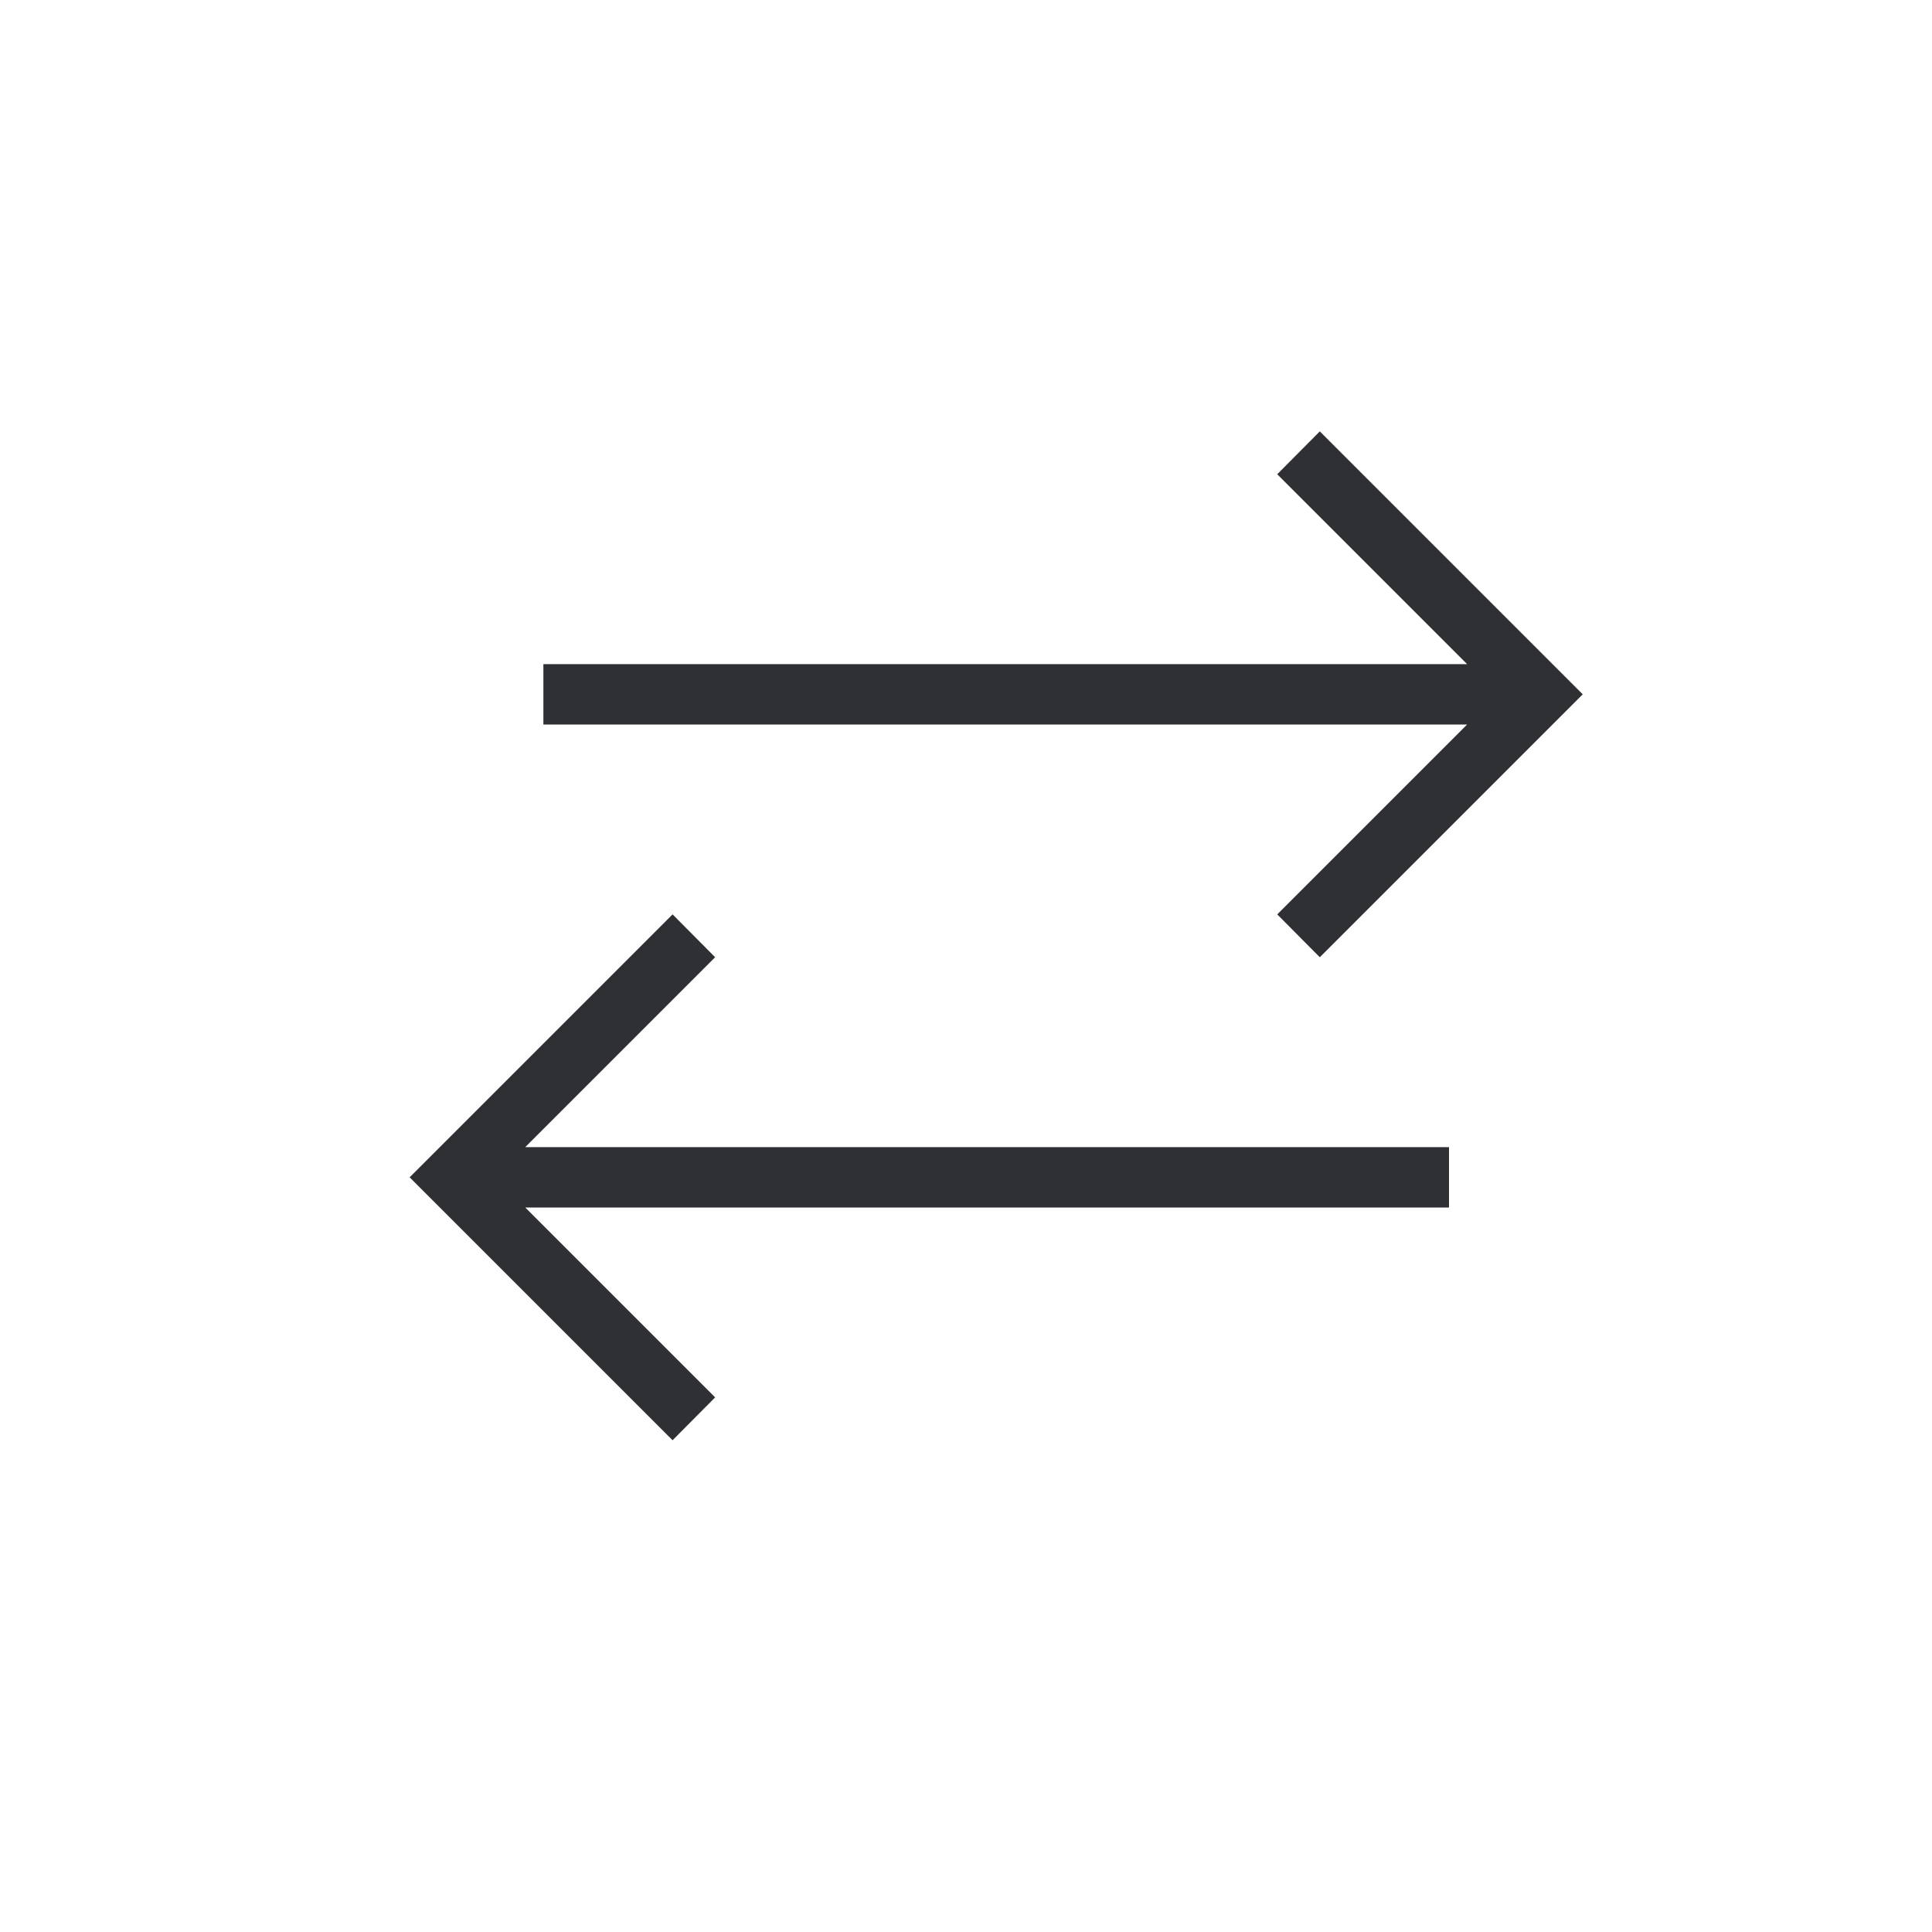 <svg xmlns="http://www.w3.org/2000/svg" viewBox="0 0 64 64"><title>hs-icon-two-arrows</title><g id="hs-icon-two-arrows"><polygon points="23.69 31.71 22.28 30.29 13.57 39 22.28 47.71 23.69 46.29 17.4 40 48 40 48 38 17.4 38 23.69 31.71" style="fill:#2f3033"/><polygon points="42.31 30.29 43.72 31.71 52.43 23 43.72 14.29 42.31 15.71 48.6 22 18 22 18 24 48.6 24 42.31 30.29" style="fill:#2f3033"/></g></svg>